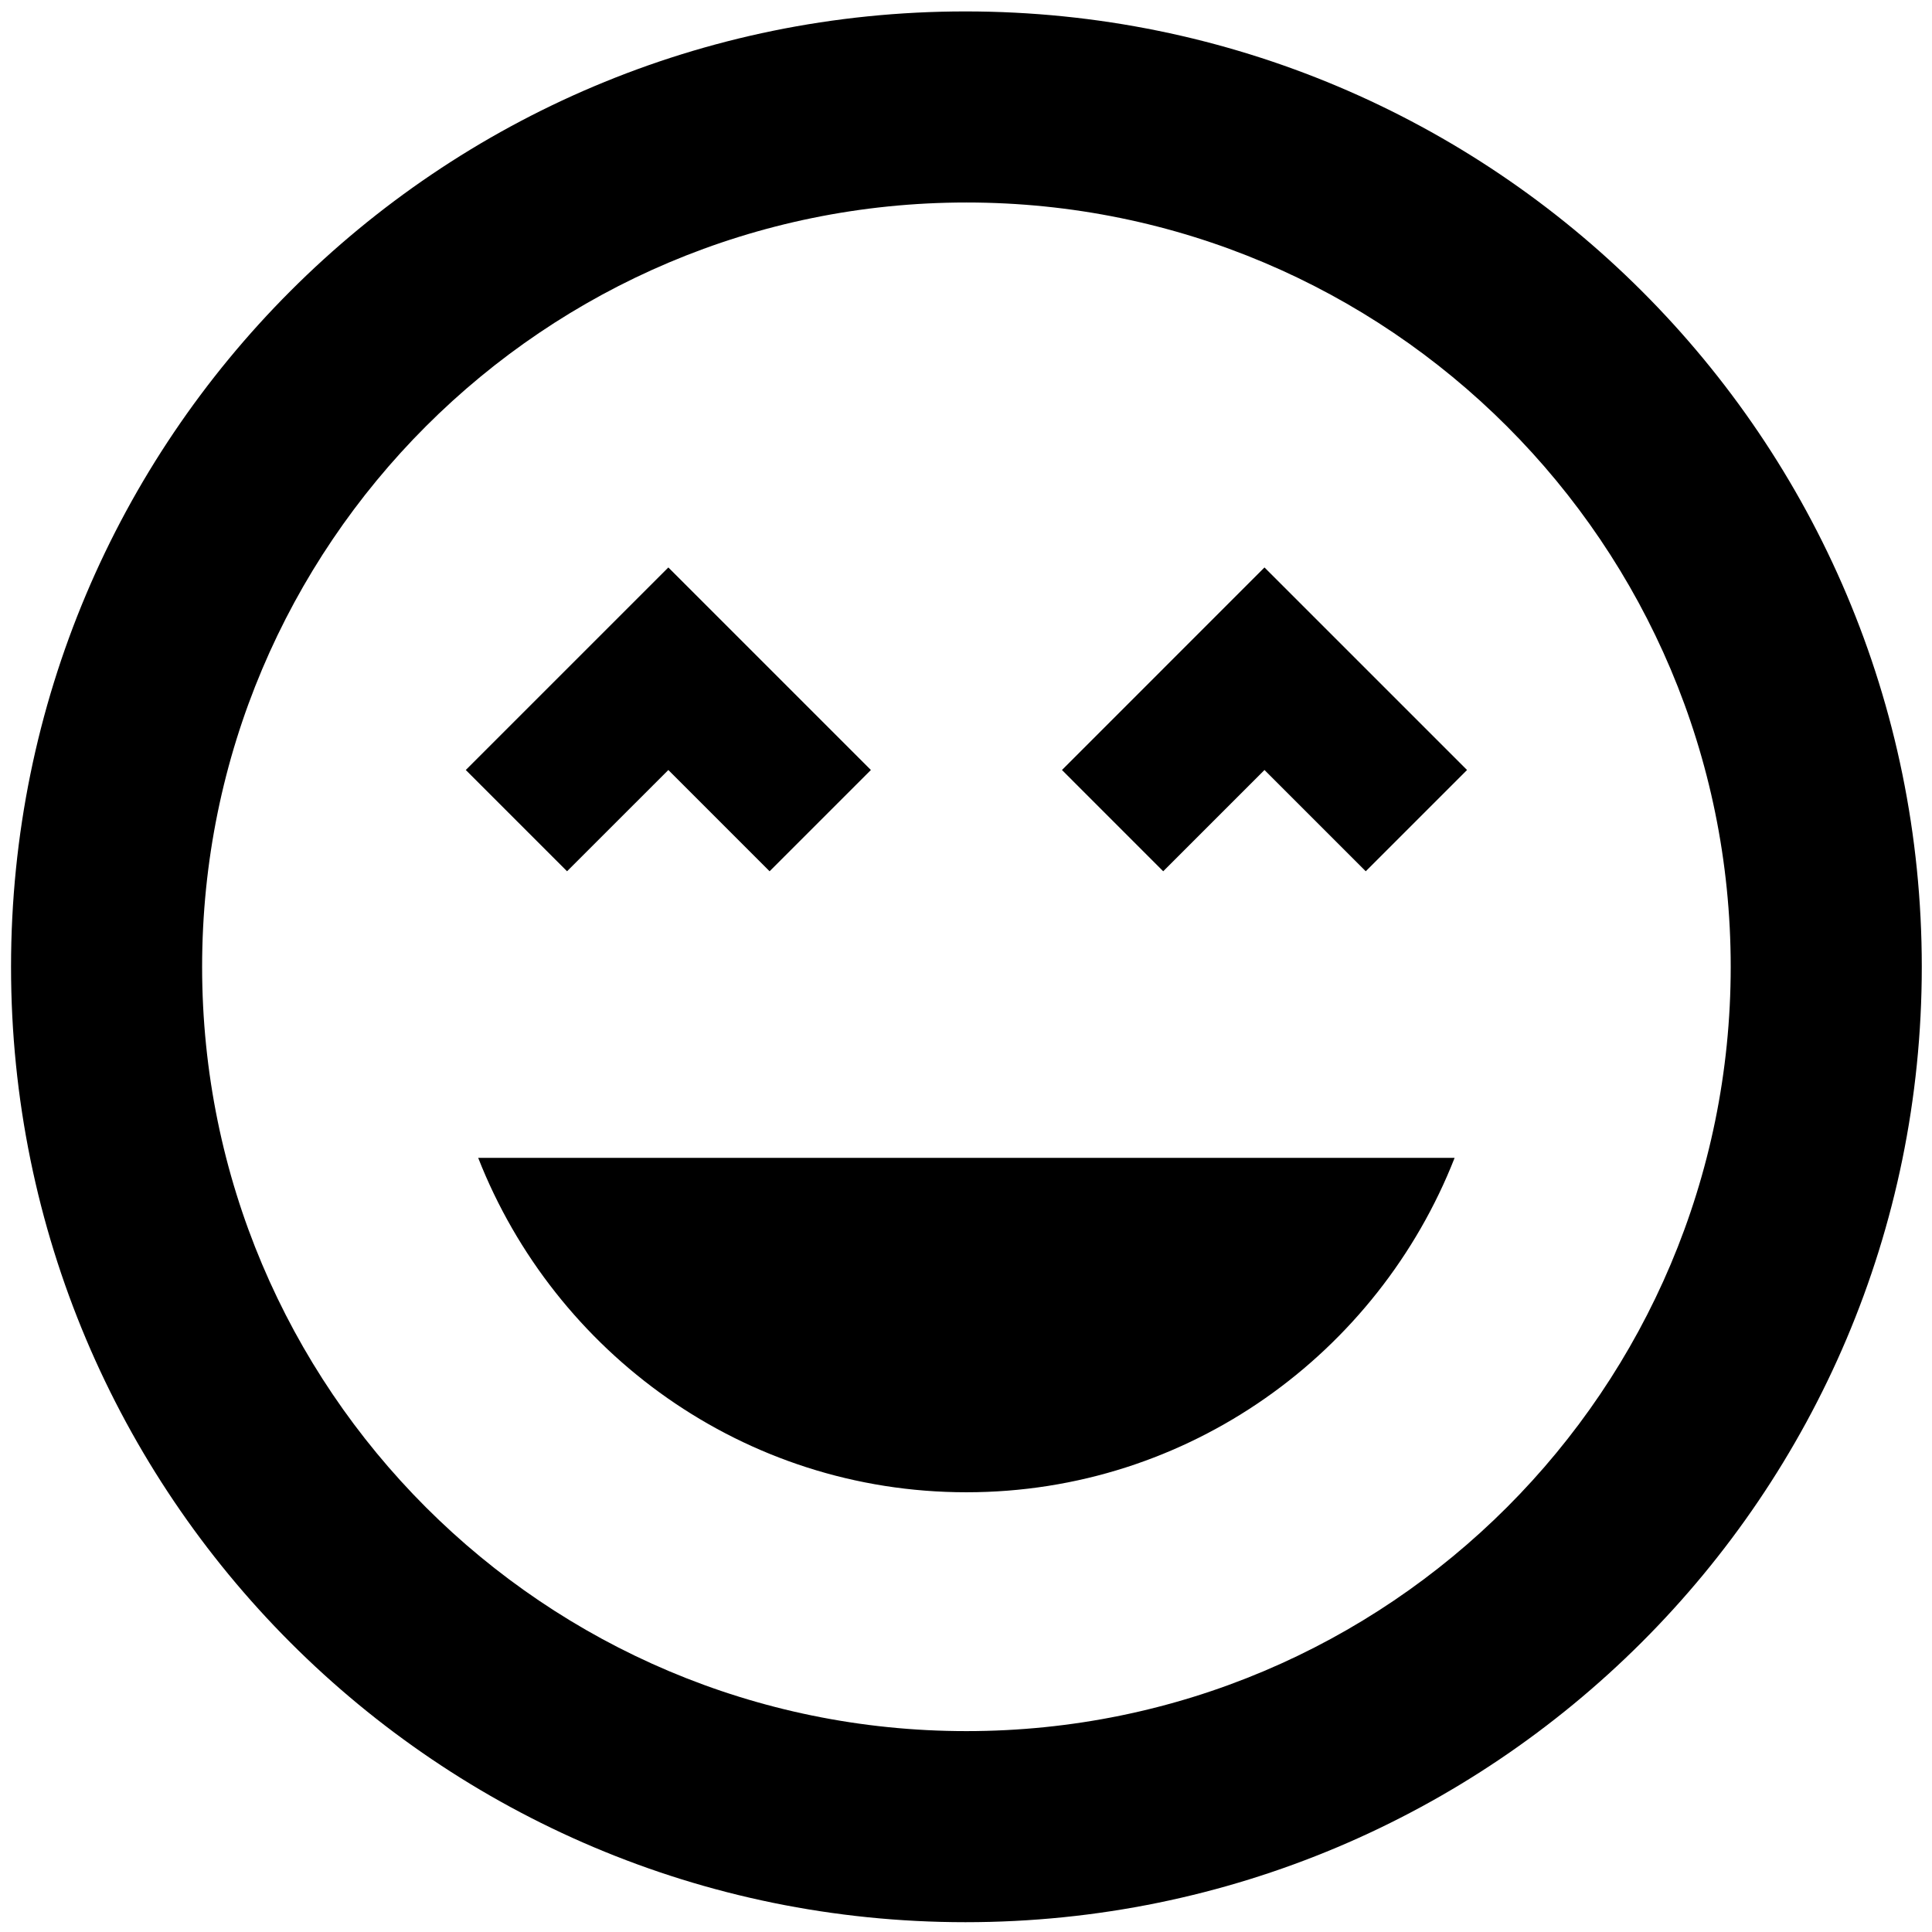 <svg width="91" height="91" viewBox="0 0 91 91" fill="none" xmlns="http://www.w3.org/2000/svg">
<path d="M45.474 0.538C20.634 0.538 0.52 20.653 0.52 45.538C0.52 70.423 20.634 90.538 45.474 90.538C70.314 90.538 90.519 70.423 90.519 45.538C90.519 20.653 70.359 0.538 45.474 0.538ZM45.52 81.538C25.63 81.538 9.52 65.428 9.52 45.538C9.52 25.648 25.63 9.538 45.52 9.538C65.409 9.538 81.519 25.648 81.519 45.538C81.519 65.428 65.409 81.538 45.52 81.538ZM50.02 36.268L54.789 41.038L59.559 36.268L64.329 41.038L69.1 36.268L59.559 26.728L50.02 36.268ZM31.48 36.268L36.249 41.038L41.02 36.268L31.48 26.728L21.939 36.268L26.709 41.038L31.48 36.268V36.268ZM45.52 70.288C56.005 70.288 64.915 63.718 68.514 54.538H22.524C26.125 63.718 35.035 70.288 45.52 70.288Z" fill="black"/>
</svg>
